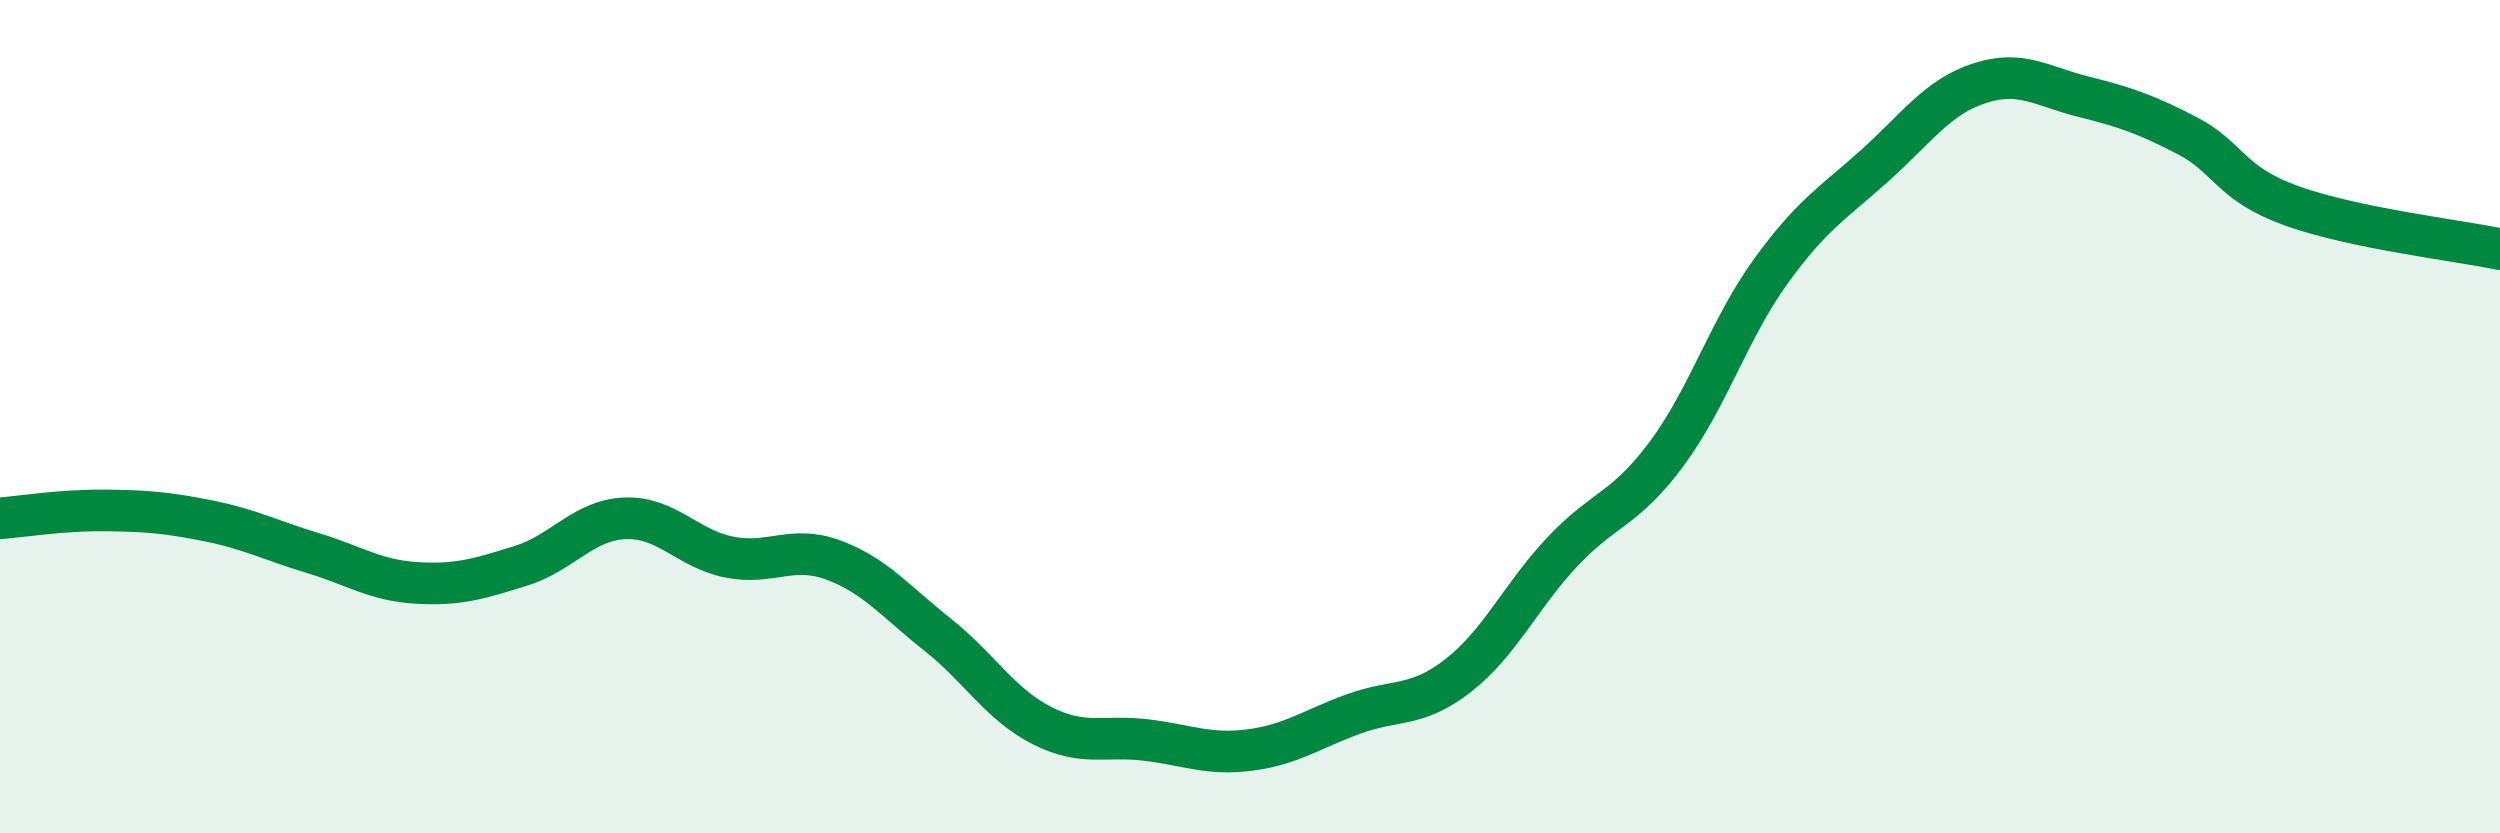 
    <svg width="60" height="20" viewBox="0 0 60 20" xmlns="http://www.w3.org/2000/svg">
      <path
        d="M 0,12.44 C 0.5,12.4 1.5,12.24 2.5,12.25 C 3.5,12.26 4,12.3 5,12.5 C 6,12.7 6.5,12.97 7.5,13.27 C 8.5,13.57 9,13.93 10,13.99 C 11,14.05 11.5,13.89 12.5,13.58 C 13.5,13.27 14,12.48 15,12.44 C 16,12.4 16.5,13.17 17.5,13.37 C 18.5,13.57 19,13.07 20,13.44 C 21,13.81 21.5,14.44 22.5,15.23 C 23.5,16.02 24,16.9 25,17.41 C 26,17.92 26.5,17.64 27.5,17.76 C 28.5,17.88 29,18.13 30,18 C 31,17.87 31.5,17.49 32.5,17.13 C 33.5,16.77 34,16.99 35,16.21 C 36,15.43 36.5,14.3 37.5,13.24 C 38.5,12.18 39,12.24 40,10.89 C 41,9.54 41.5,7.89 42.5,6.51 C 43.5,5.13 44,4.87 45,3.97 C 46,3.07 46.5,2.33 47.5,2 C 48.5,1.67 49,2.07 50,2.32 C 51,2.57 51.5,2.74 52.5,3.26 C 53.5,3.78 53.5,4.4 55,4.94 C 56.5,5.48 59,5.77 60,5.98L60 20L0 20Z"
        fill="#008740"
        opacity="0.1"
        stroke-linecap="round"
        stroke-linejoin="round"
      />
      <path
        d="M 0,12.44 C 0.5,12.4 1.5,12.24 2.5,12.25 C 3.5,12.26 4,12.3 5,12.5 C 6,12.7 6.5,12.97 7.5,13.27 C 8.5,13.57 9,13.93 10,13.99 C 11,14.05 11.5,13.89 12.5,13.58 C 13.5,13.27 14,12.48 15,12.44 C 16,12.4 16.5,13.17 17.5,13.37 C 18.5,13.57 19,13.07 20,13.44 C 21,13.81 21.5,14.44 22.5,15.23 C 23.5,16.02 24,16.9 25,17.41 C 26,17.92 26.5,17.64 27.5,17.76 C 28.5,17.88 29,18.13 30,18 C 31,17.87 31.5,17.49 32.5,17.13 C 33.5,16.77 34,16.99 35,16.21 C 36,15.43 36.5,14.3 37.5,13.24 C 38.5,12.18 39,12.24 40,10.89 C 41,9.54 41.5,7.89 42.5,6.51 C 43.5,5.13 44,4.87 45,3.97 C 46,3.07 46.5,2.33 47.5,2 C 48.5,1.67 49,2.07 50,2.32 C 51,2.57 51.5,2.74 52.5,3.26 C 53.5,3.78 53.5,4.4 55,4.94 C 56.5,5.48 59,5.77 60,5.98"
        stroke="#008740"
        stroke-width="1"
        fill="none"
        stroke-linecap="round"
        stroke-linejoin="round"
      />
    </svg>
  